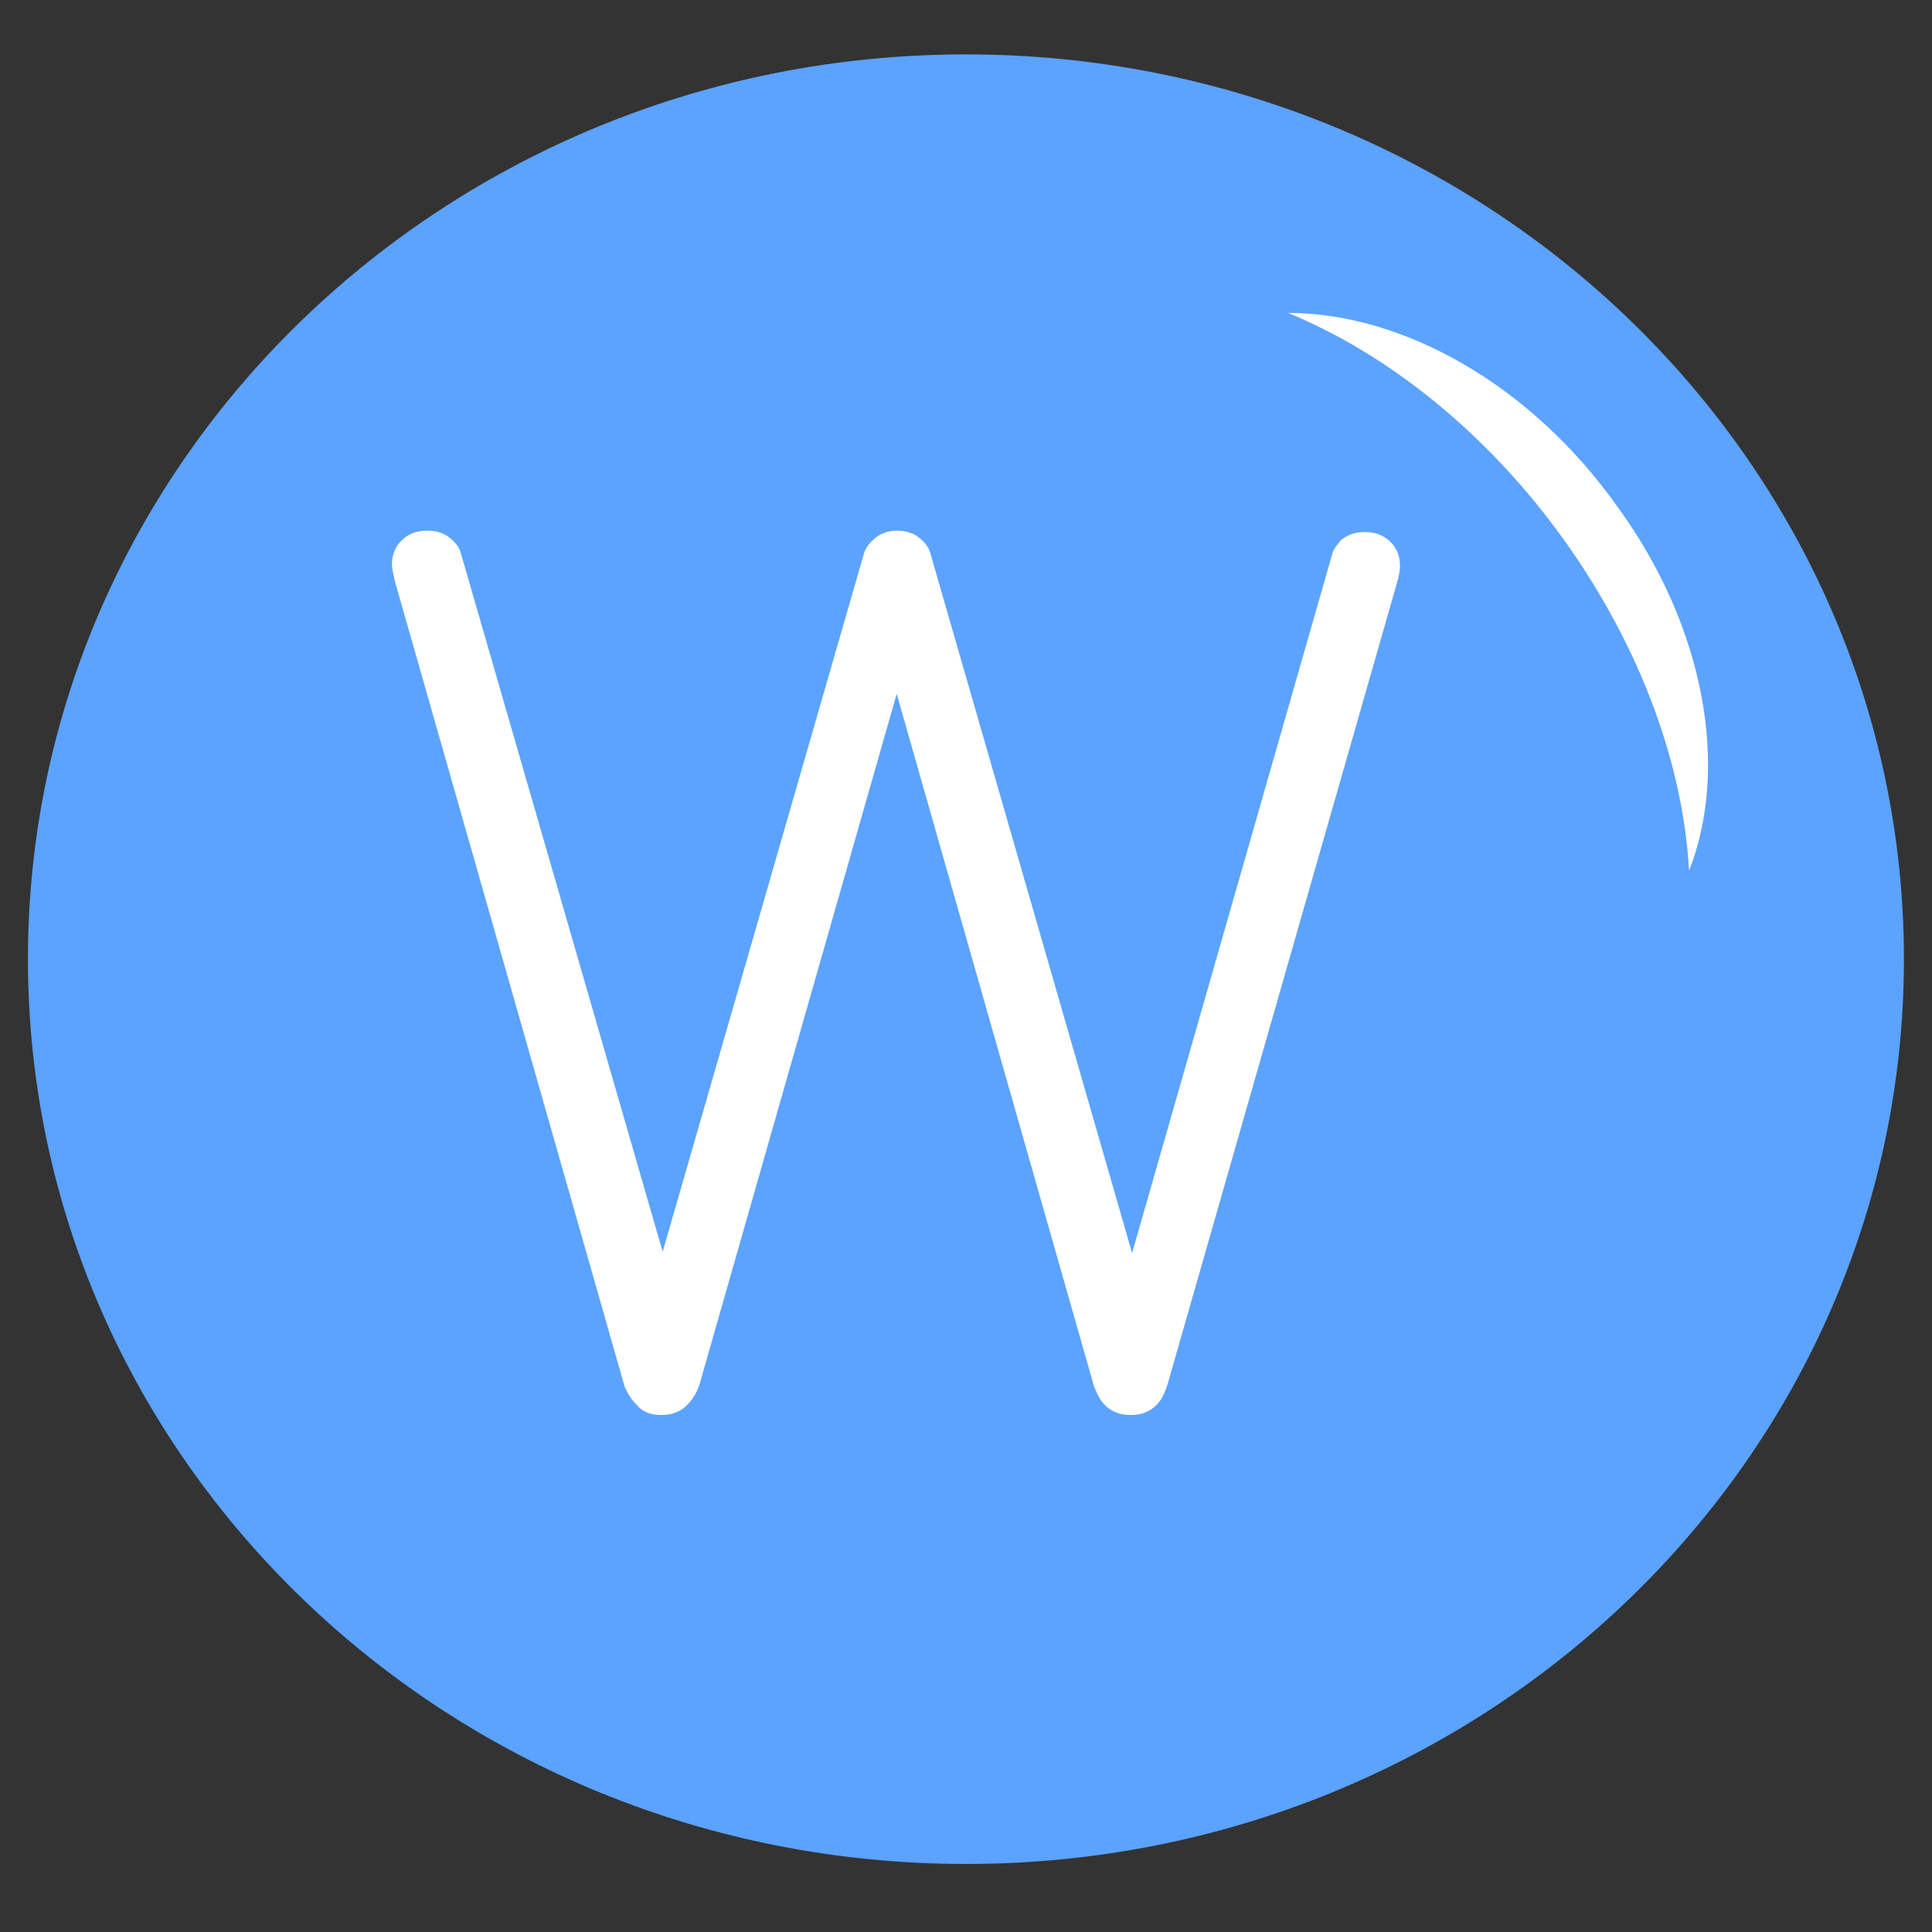 <?xml version="1.0" encoding="UTF-8"?> <svg xmlns="http://www.w3.org/2000/svg" width="32" height="32" viewBox="0 0 32 32" fill="none"><rect x="0" y="0" width="32" height="32" fill="#333333" stroke="none"/><path d="M15.999 30.873C24.579 30.873 31.535 24.164 31.535 15.887C31.535 7.611 24.579 0.901 15.999 0.901C7.419 0.901 0.463 7.611 0.463 15.887C0.463 24.164 7.419 30.873 15.999 30.873Z" fill="#5BA3FF"></path><path d="M14.455 8.947C14.572 8.834 14.712 8.789 14.852 8.789C15.015 8.789 15.155 8.834 15.272 8.947C15.342 9.014 15.389 9.082 15.412 9.172L18.751 20.755L22.067 9.172C22.09 9.082 22.16 9.014 22.207 8.947C22.324 8.857 22.441 8.812 22.604 8.812C22.767 8.812 22.908 8.857 23.024 8.969C23.141 9.082 23.188 9.217 23.188 9.375C23.188 9.465 23.165 9.555 23.141 9.645L19.335 22.941C19.288 23.076 19.242 23.189 19.148 23.279C19.031 23.392 18.891 23.437 18.728 23.437C18.564 23.437 18.424 23.392 18.308 23.279C18.214 23.189 18.168 23.076 18.121 22.964L14.852 11.493L11.583 22.941C11.536 23.076 11.466 23.189 11.373 23.279C11.256 23.392 11.116 23.437 10.952 23.437C10.789 23.437 10.649 23.392 10.555 23.279C10.462 23.189 10.392 23.076 10.345 22.964L6.539 9.623C6.516 9.51 6.492 9.42 6.492 9.352C6.492 9.195 6.539 9.059 6.656 8.947C6.772 8.834 6.912 8.789 7.076 8.789C7.239 8.789 7.38 8.834 7.496 8.947C7.566 9.014 7.613 9.082 7.636 9.172L10.976 20.733L14.315 9.15C14.338 9.082 14.385 9.014 14.455 8.947Z" fill="white"></path><path d="M21.334 5.183C22.989 5.862 24.643 7.175 25.92 8.964C27.196 10.754 27.882 12.701 27.976 14.422C28.638 12.746 28.26 10.414 26.794 8.398C25.352 6.36 23.225 5.183 21.334 5.183Z" fill="white"></path></svg> 